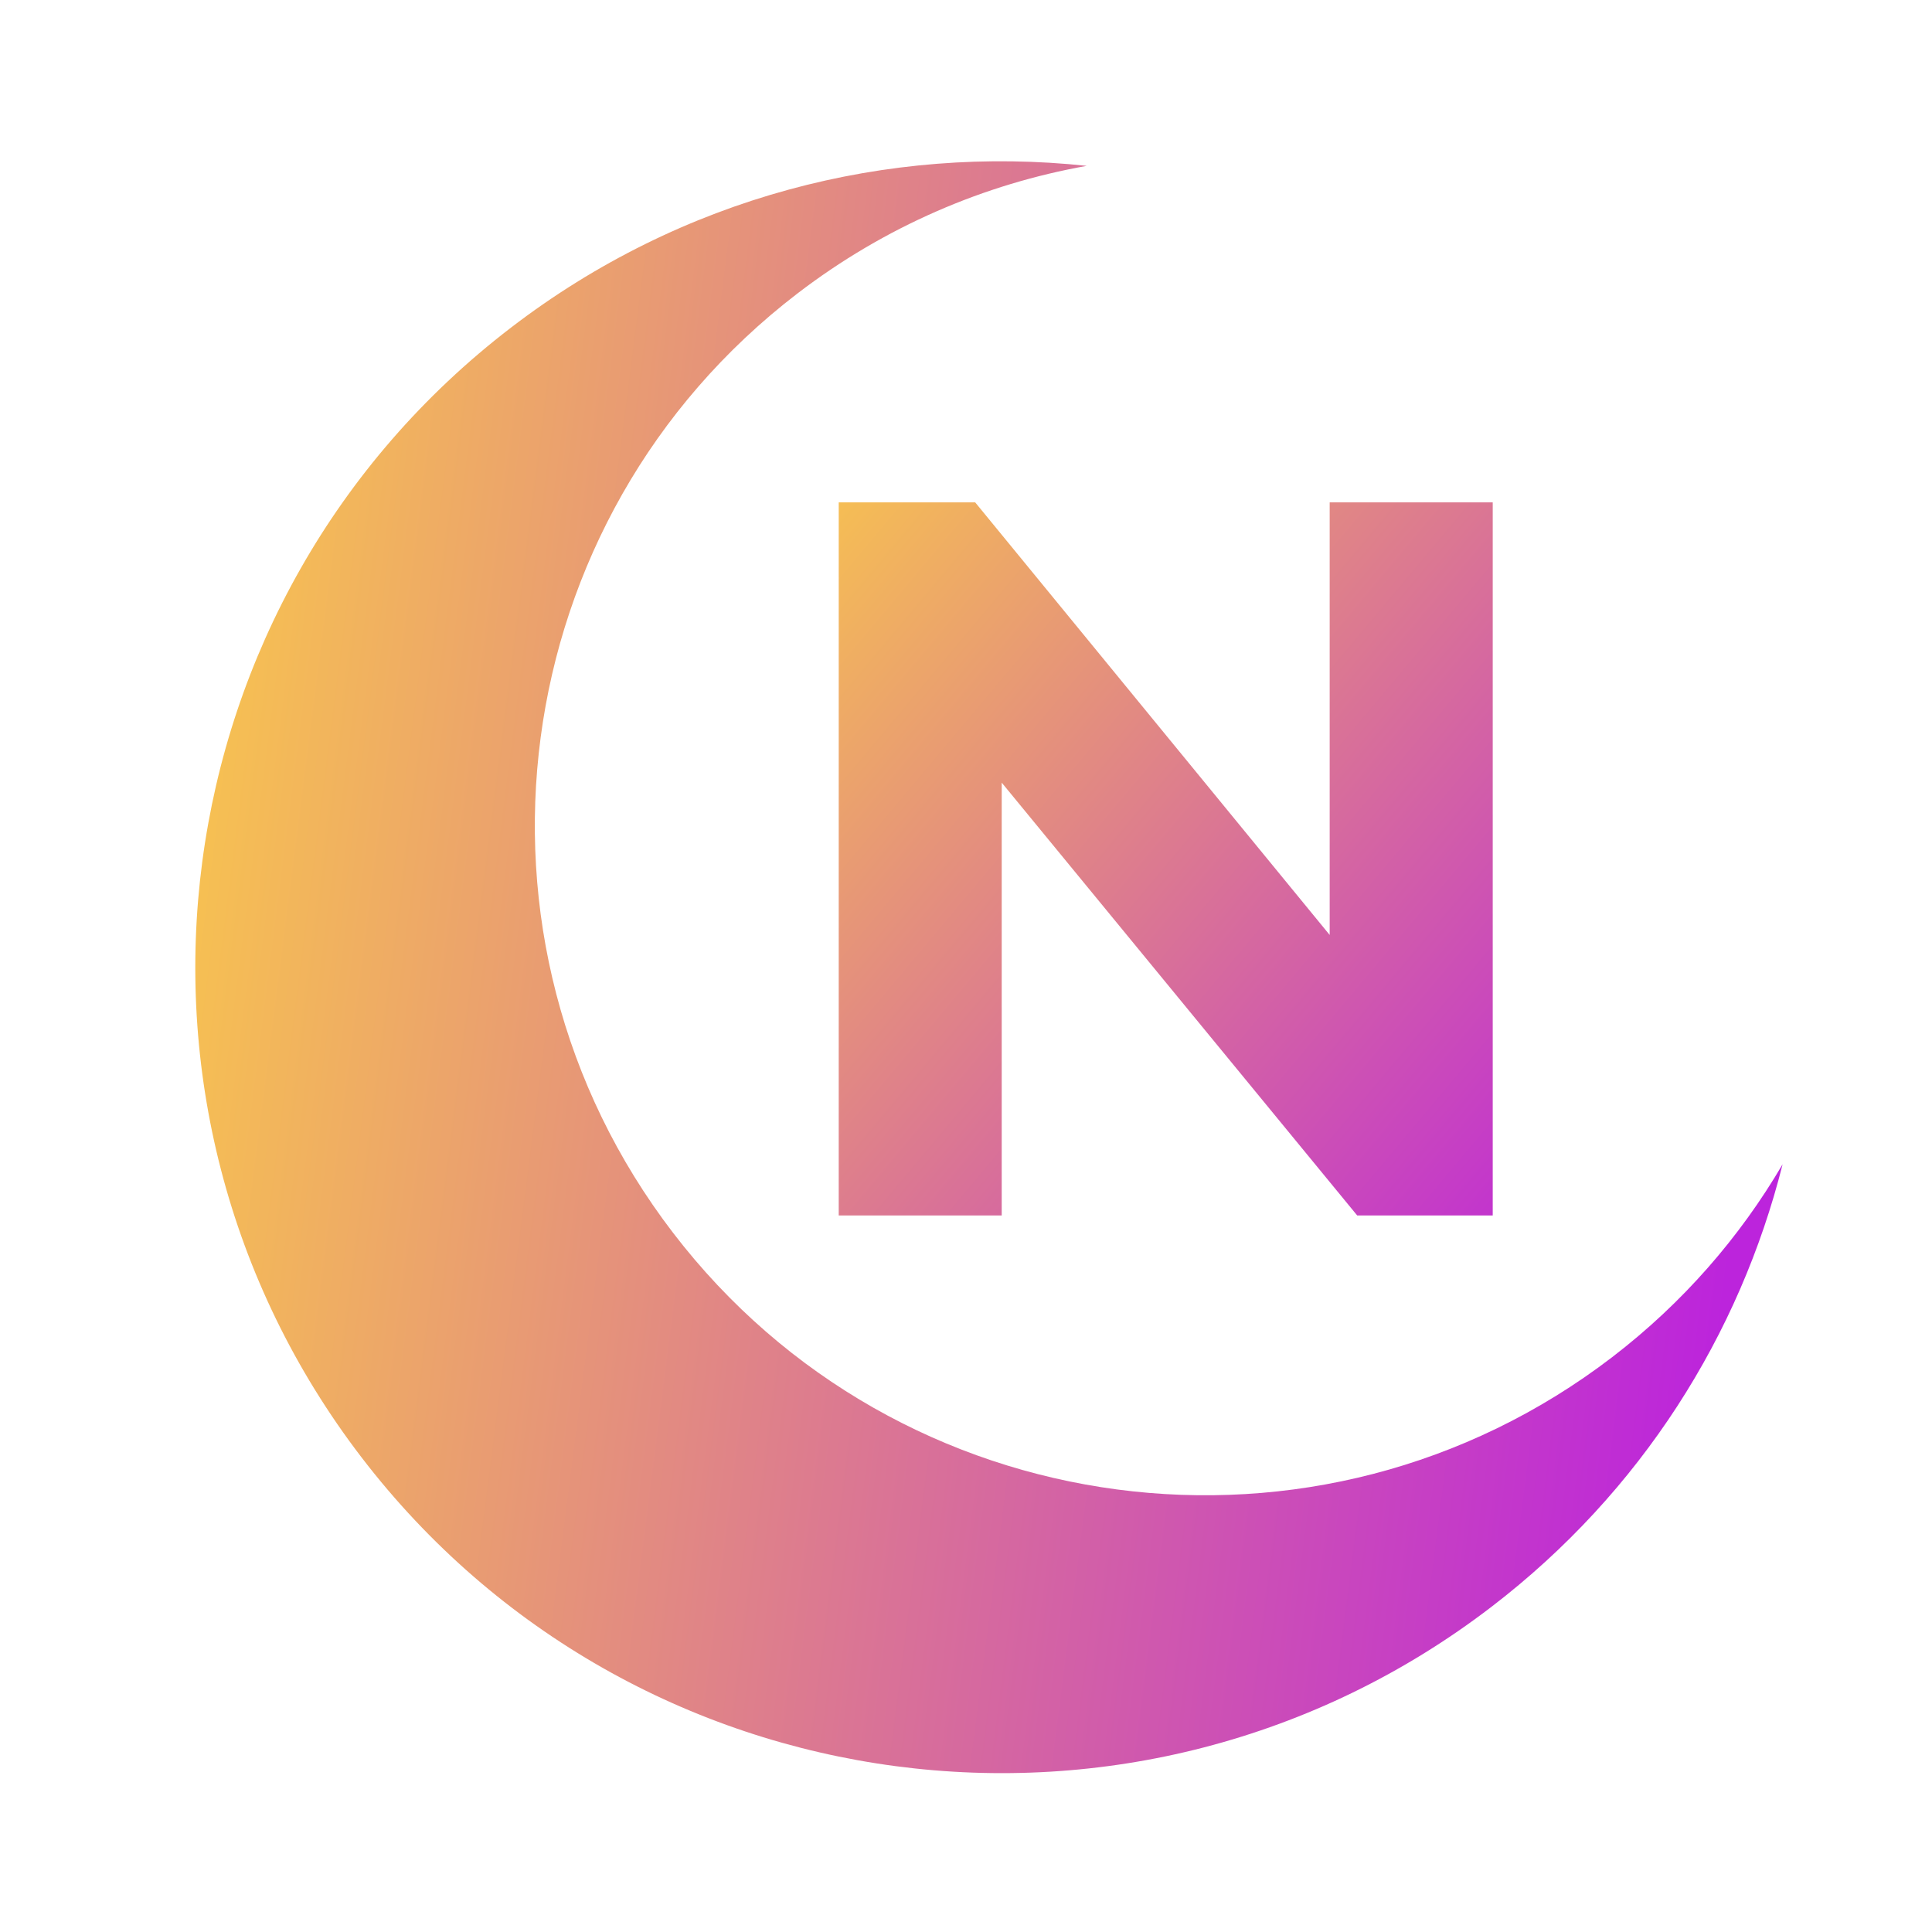 <?xml version="1.0" encoding="UTF-8"?> <svg xmlns="http://www.w3.org/2000/svg" width="33" height="33" viewBox="0 0 33 33" fill="none"><g clip-path="url(#clip0_99_5040)"><path d="M8.728 5.596C11.646 3.359 15.174 2.471 18.562 2.833C16.818 3.144 15.121 3.863 13.618 5.015C8.602 8.86 7.652 16.042 11.497 21.058C15.341 26.073 22.524 27.024 27.54 23.179C28.75 22.251 29.721 21.127 30.448 19.887C29.717 22.793 28.038 25.482 25.475 27.446C19.441 32.071 10.801 30.928 6.176 24.894C1.552 18.86 2.694 10.221 8.728 5.596Z" fill="url(#paint0_linear_99_5040)"></path><path d="M14.326 20.761V8.581H16.657L23.843 17.35H22.712V8.581H25.497V20.761H23.182L15.979 11.991H17.11V20.761H14.326Z" fill="url(#paint1_linear_99_5040)"></path></g><defs><linearGradient id="paint0_linear_99_5040" x1="29.535" y1="21.79" x2="-1.207" y2="17.857" gradientUnits="userSpaceOnUse"><stop stop-color="#BC24DC"></stop><stop offset="1" stop-color="#FFD83D"></stop></linearGradient><linearGradient id="paint1_linear_99_5040" x1="26.061" y1="23.22" x2="9.53" y2="9.356" gradientUnits="userSpaceOnUse"><stop stop-color="#BC24DC"></stop><stop offset="1" stop-color="#FFD83D"></stop></linearGradient><clipPath id="clip0_99_5040"><rect width="32" height="32" fill="white" transform="translate(0.5 0.5)"></rect></clipPath></defs></svg> 